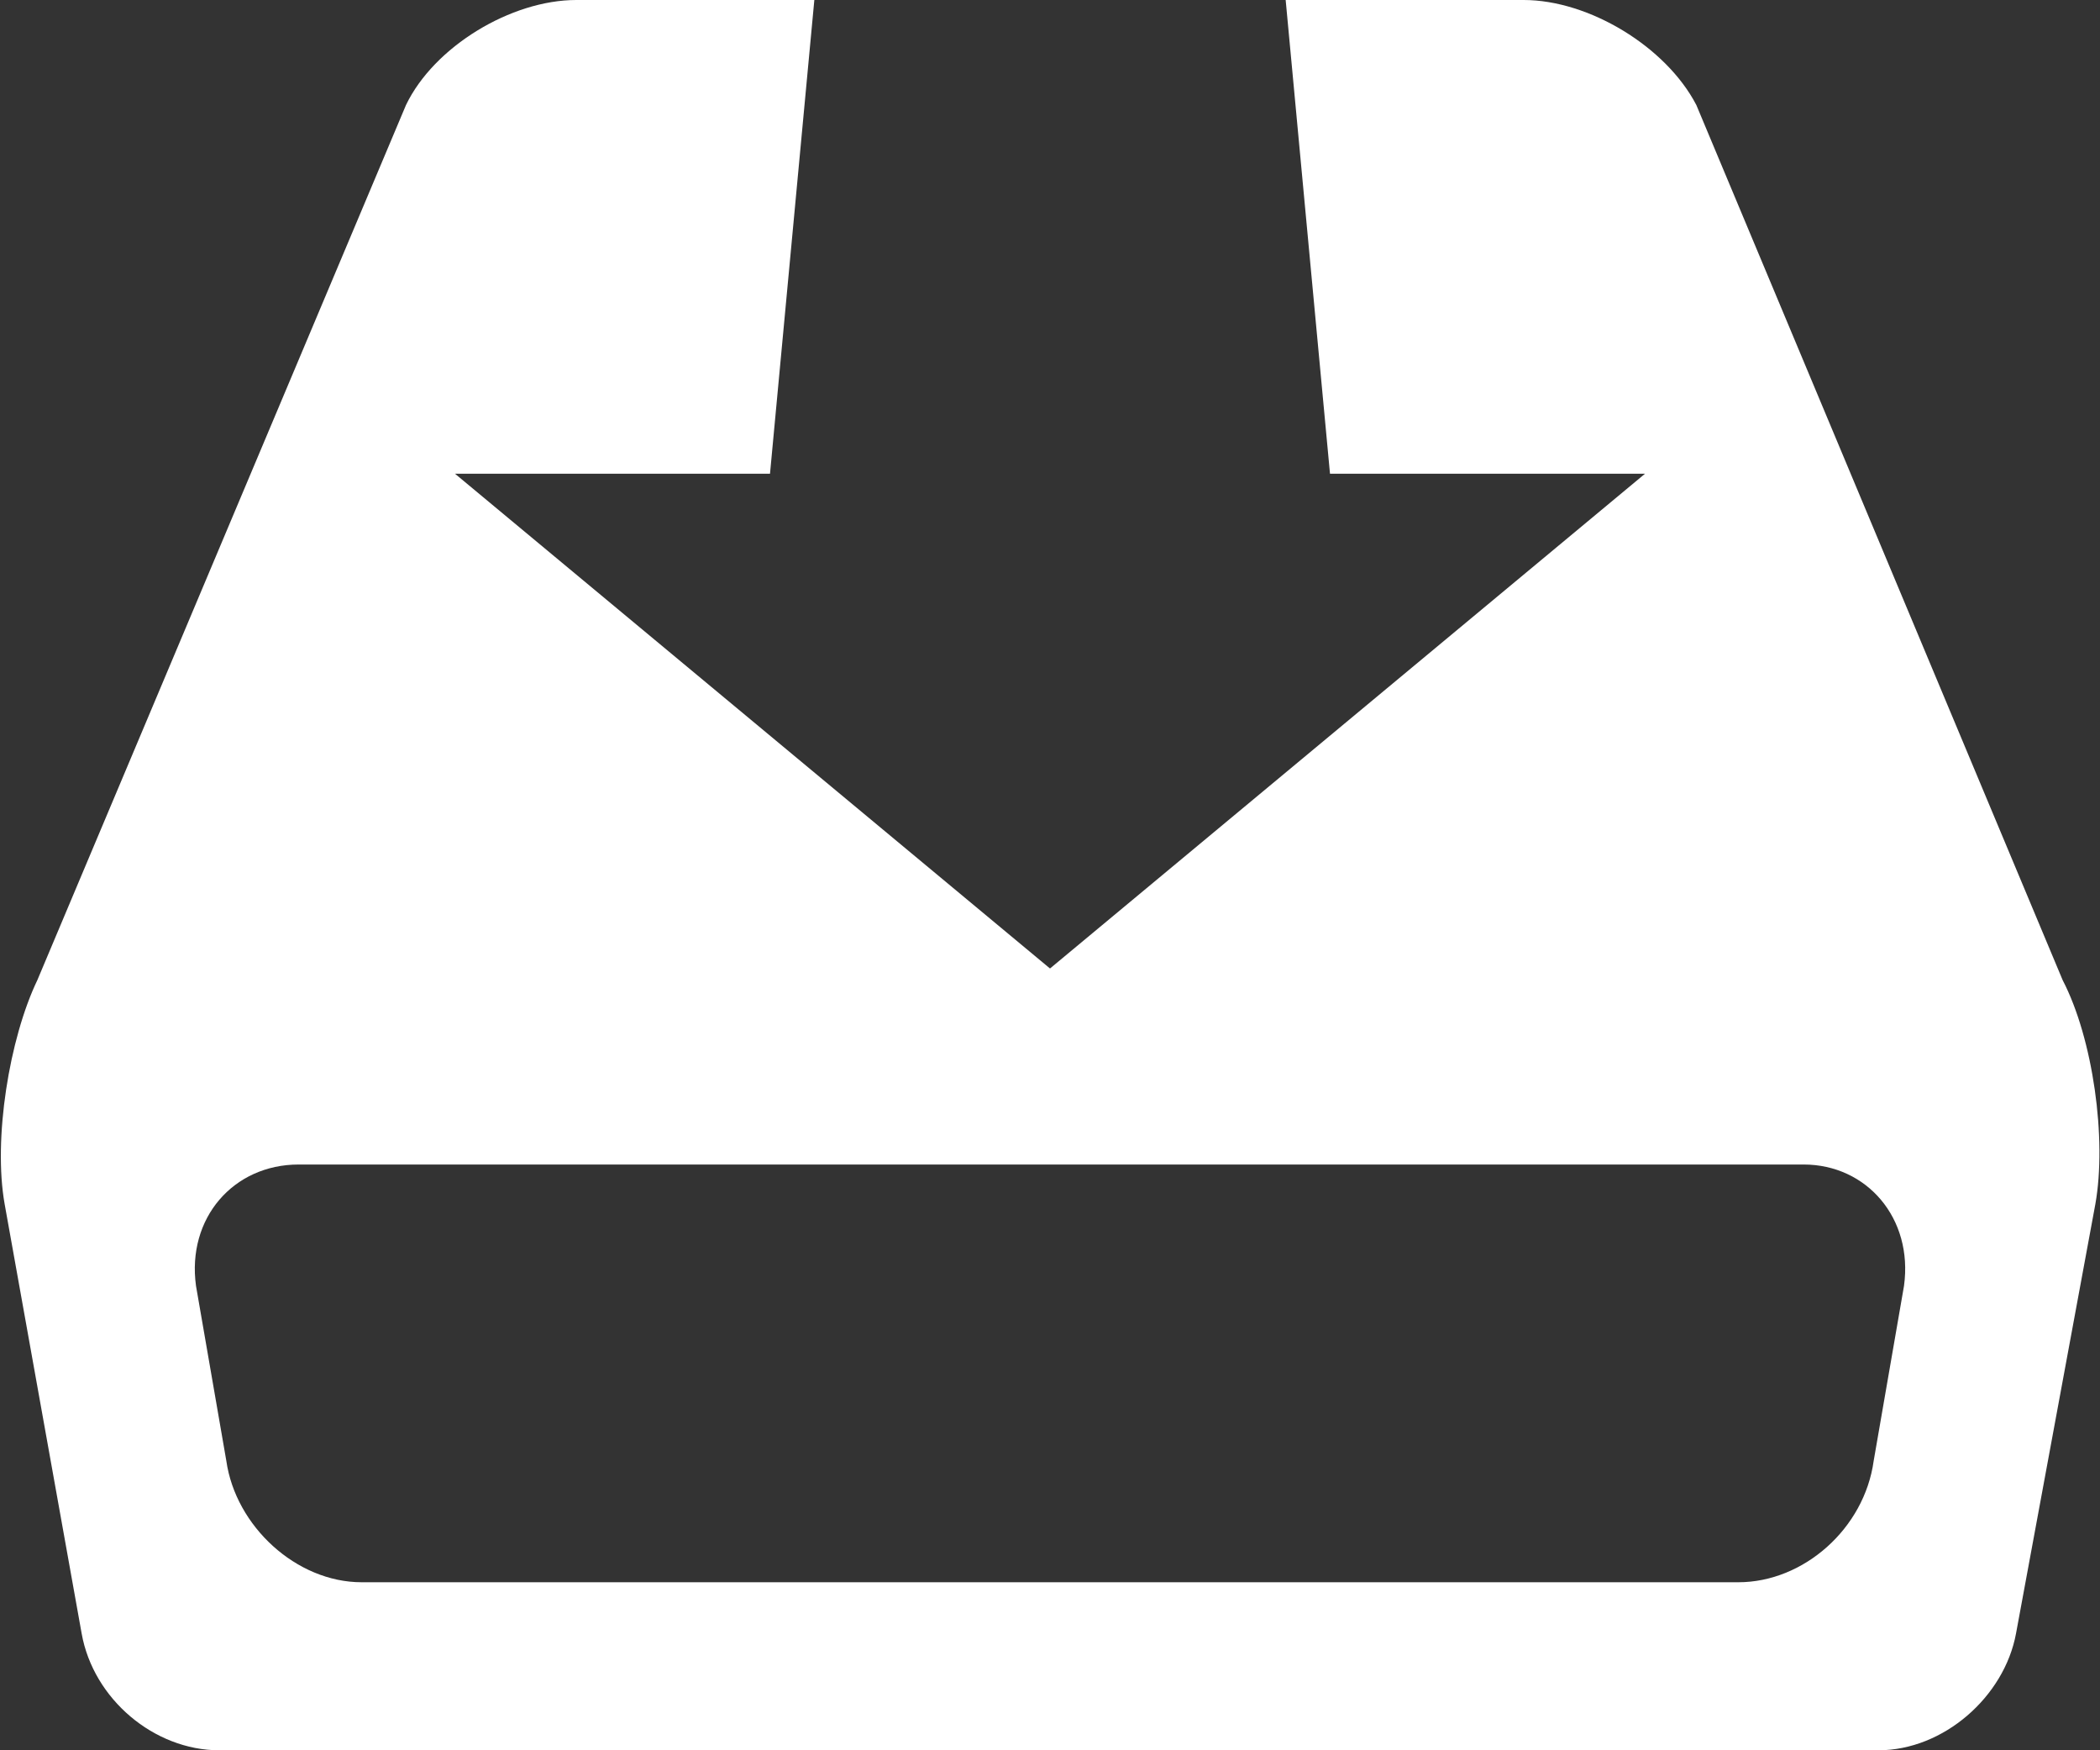 <?xml version="1.0" encoding="utf-8"?>
<!-- Generator: Adobe Illustrator 17.1.0, SVG Export Plug-In . SVG Version: 6.00 Build 0)  -->
<!DOCTYPE svg PUBLIC "-//W3C//DTD SVG 1.1//EN" "http://www.w3.org/Graphics/SVG/1.1/DTD/svg11.dtd">
<svg version="1.1" id="Layer_3" xmlns="http://www.w3.org/2000/svg" xmlns:xlink="http://www.w3.org/1999/xlink" x="0px" y="0px"
	 width="90px" height="75px" viewBox="0 0 90 75" enable-background="new 0 0 90 75" xml:space="preserve">
<rect x="0" y="0" width="90" height="75" fill="#333333" stroke="none"/>
<g>
	<path fill="#FFFFFF" d="M88.4,42L72.7,4.5C71.4,2,68.1,0,65.3,0H55.1L57,20.3h13.5L45,41.5L19.5,20.3H33L34.9,0H24.7
		c-2.8,0-6.1,2-7.3,4.5L1.6,42c-1.2,2.5-1.9,6.8-1.4,9.6L3.5,70c0.5,2.8,3.1,5,5.9,5h71.1c2.8,0,5.4-2.3,5.9-5l3.4-18.4
		C90.3,48.8,89.7,44.5,88.4,42z M81.6,55.1l-1.3,7.5c-0.4,2.9-3,5.2-5.8,5.2H15.5c-2.8,0-5.4-2.4-5.8-5.2l-1.3-7.5
		c-0.4-2.9,1.6-5.2,4.4-5.2h64.5C80,49.9,82,52.2,81.6,55.1z"/>
</g>
</svg>
